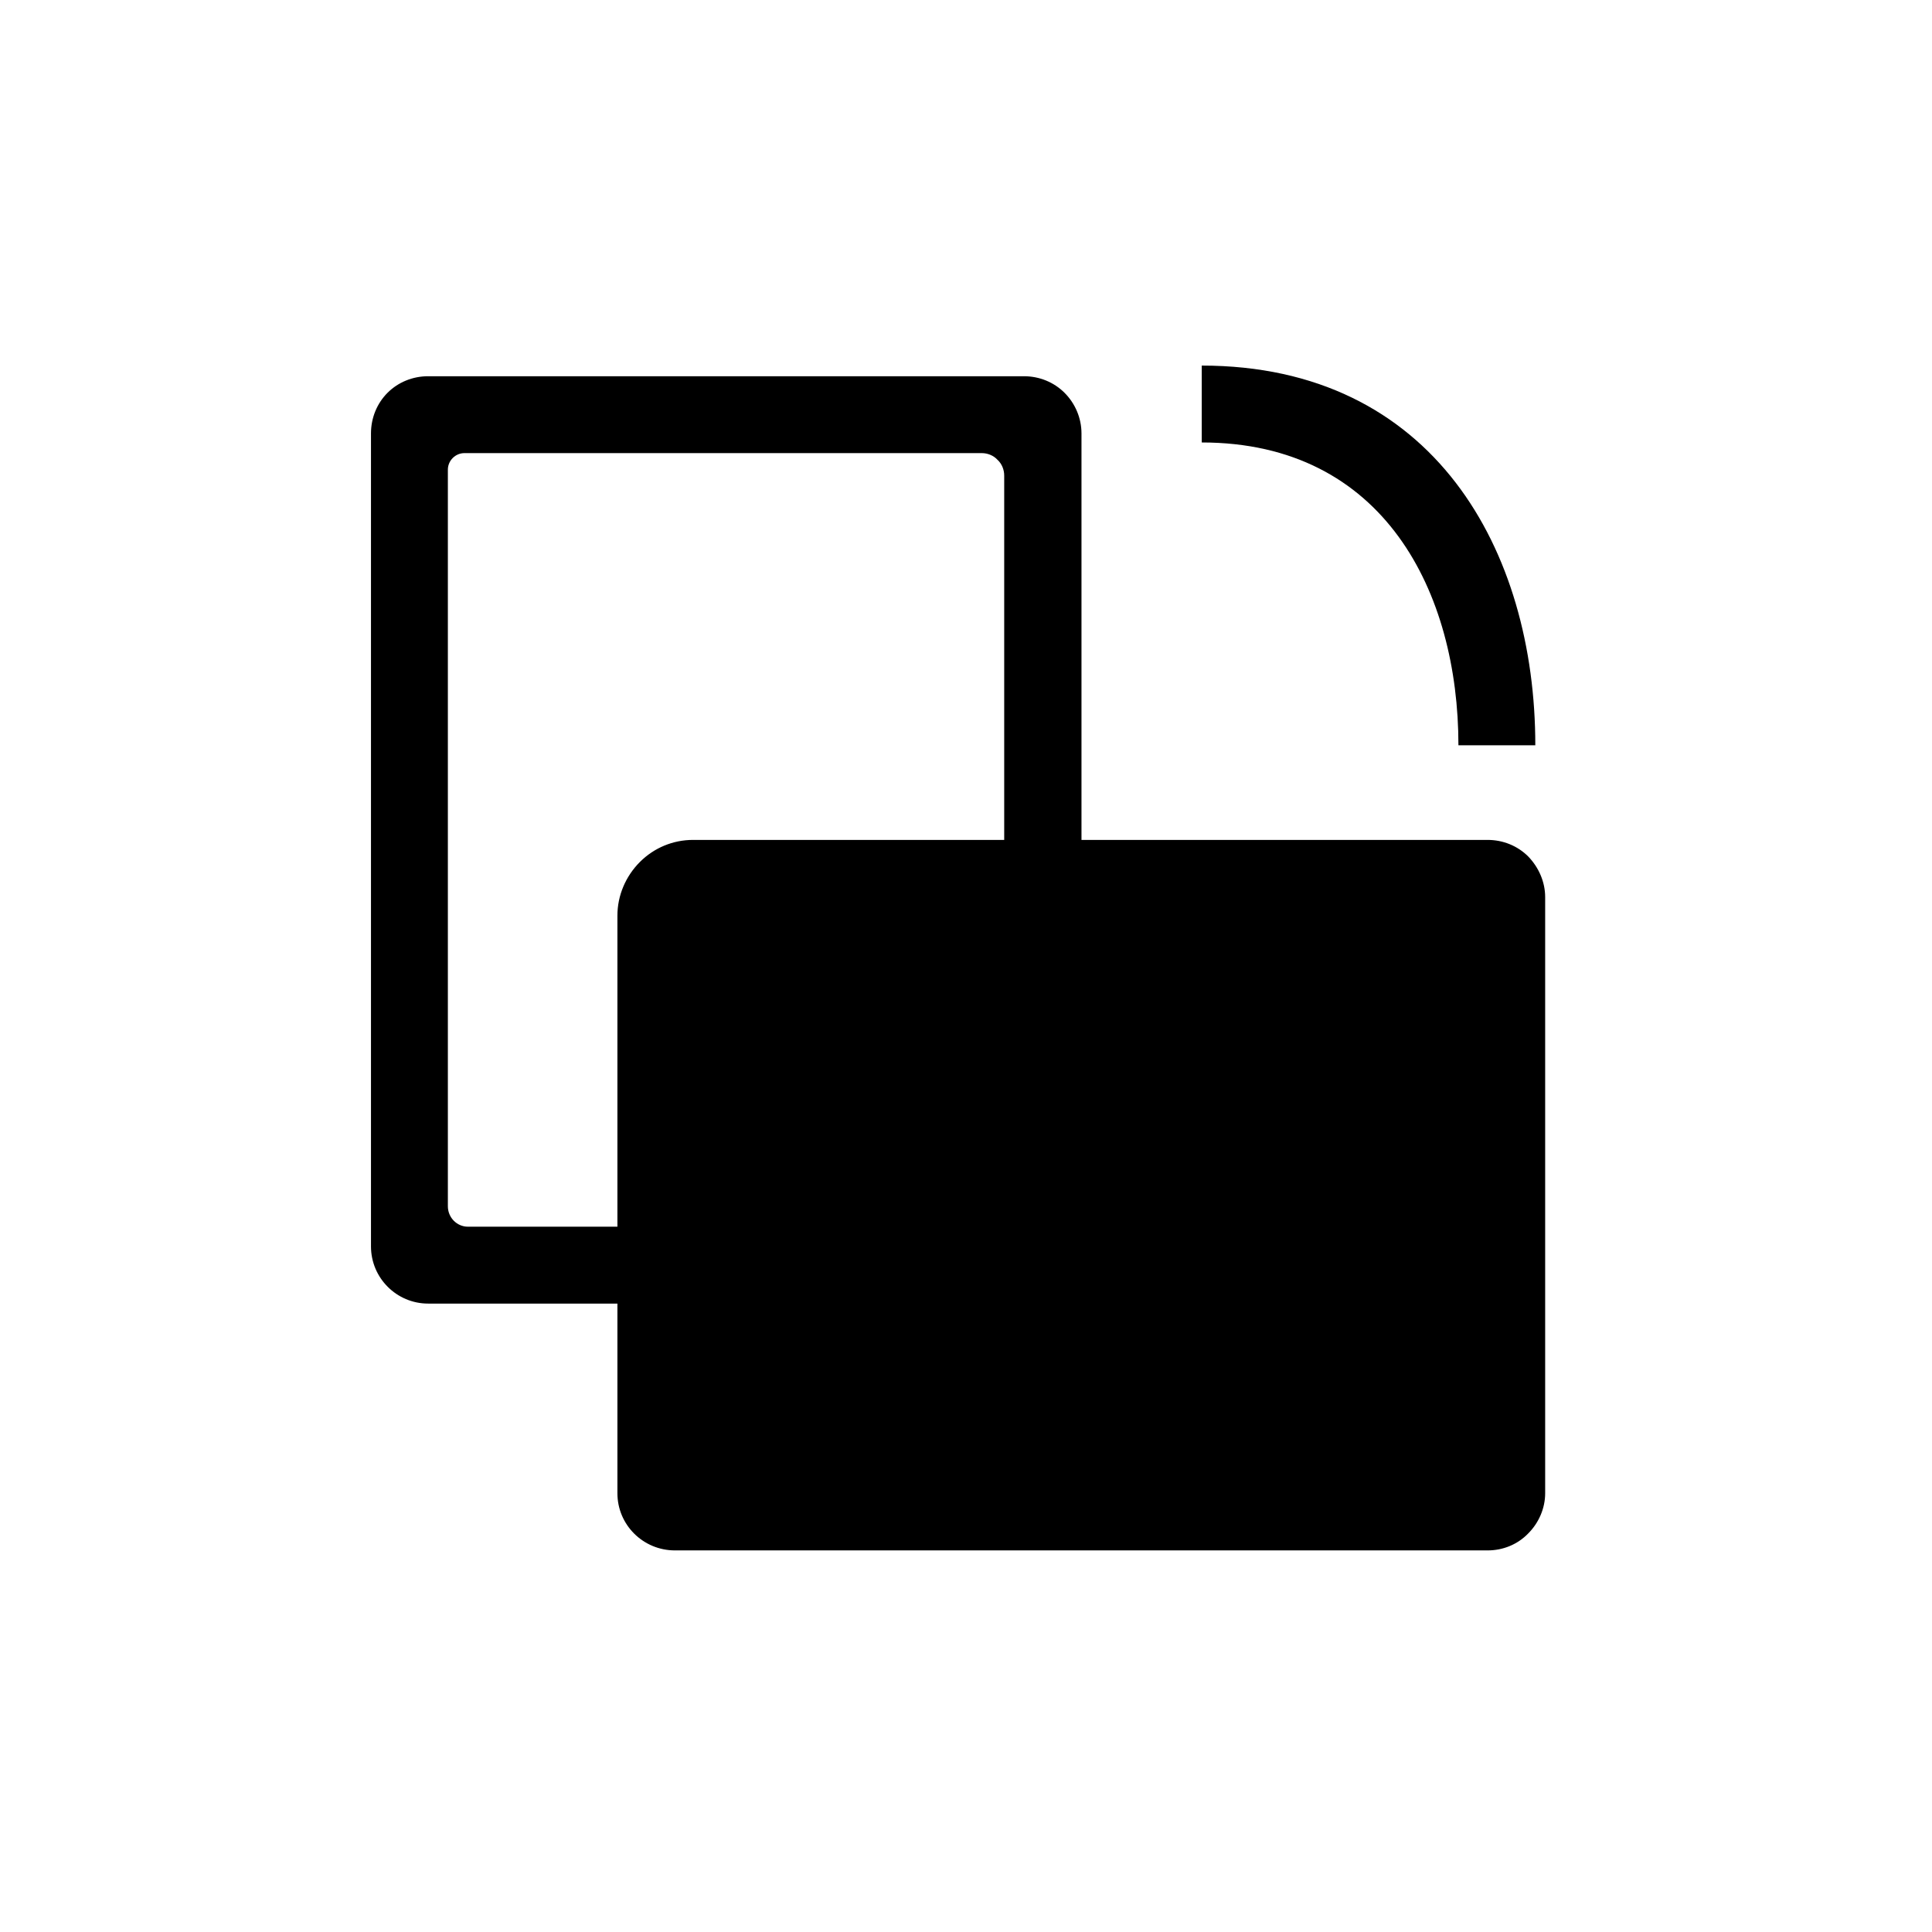 <?xml version="1.0" encoding="UTF-8" standalone="no"?>
<!DOCTYPE svg PUBLIC "-//W3C//DTD SVG 1.1//EN" "http://www.w3.org/Graphics/SVG/1.1/DTD/svg11.dtd">
<svg width="100%" height="100%" viewBox="0 0 49 49" version="1.1" xmlns="http://www.w3.org/2000/svg" xmlns:xlink="http://www.w3.org/1999/xlink" xml:space="preserve" xmlns:serif="http://www.serif.com/" style="fill-rule:evenodd;clip-rule:evenodd;stroke-linejoin:round;stroke-miterlimit:2;">
    <g transform="matrix(1,0,0,1,-2011.69,-1703.08)">
        <g transform="matrix(1,0,0,1,-0.628,-0.065)">
            <g transform="matrix(1,0,0,1,129.541,-2.926)">
                <rect x="1882.78" y="1706.08" width="48.582" height="48.582" style="fill:none;"/>
                <g transform="matrix(1,0,0,1,-128.914,-0.347)">
                    <path d="M2039.12,1727.72L2039.12,1717.41C2039.12,1717.02 2038.96,1716.65 2038.69,1716.38C2038.42,1716.11 2038.05,1715.96 2037.66,1715.96C2034.28,1715.96 2025.93,1715.96 2022.55,1715.96C2022.16,1715.96 2021.79,1716.11 2021.52,1716.38C2021.25,1716.65 2021.1,1717.02 2021.1,1717.41C2021.1,1721.62 2021.1,1733.82 2021.1,1738.03C2021.1,1738.83 2021.75,1739.48 2022.55,1739.48C2024.4,1739.48 2027.35,1739.48 2027.35,1739.48L2027.35,1744.29C2027.35,1745.09 2028,1745.74 2028.81,1745.74C2033.02,1745.74 2045.21,1745.74 2049.42,1745.74C2049.81,1745.74 2050.18,1745.59 2050.45,1745.31C2050.72,1745.04 2050.88,1744.67 2050.88,1744.29C2050.88,1740.91 2050.88,1732.55 2050.88,1729.17C2050.88,1728.79 2050.72,1728.42 2050.45,1728.14C2050.18,1727.87 2049.81,1727.72 2049.42,1727.72C2046.28,1727.72 2039.12,1727.72 2039.12,1727.72ZM2037.16,1727.72L2029.27,1727.72C2028.76,1727.72 2028.28,1727.92 2027.92,1728.28C2027.56,1728.64 2027.35,1729.13 2027.35,1729.64L2027.35,1737.53C2027.35,1737.53 2024.71,1737.53 2023.56,1737.53C2023.28,1737.53 2023.05,1737.3 2023.05,1737.01C2023.05,1734.21 2023.05,1720.87 2023.05,1718.33C2023.05,1718.1 2023.24,1717.91 2023.47,1717.91C2025.49,1717.91 2034.26,1717.91 2036.59,1717.91C2036.74,1717.91 2036.89,1717.97 2036.99,1718.08C2037.1,1718.18 2037.16,1718.33 2037.16,1718.48C2037.16,1720.57 2037.16,1727.72 2037.16,1727.72ZM2042.17,1717.64C2046.8,1717.64 2048.68,1721.45 2048.68,1725.32L2050.63,1725.32C2050.63,1720.39 2048.06,1715.69 2042.17,1715.69L2042.17,1717.64Z"/>
                </g>
            </g>
        </g>
    </g>
</svg>
